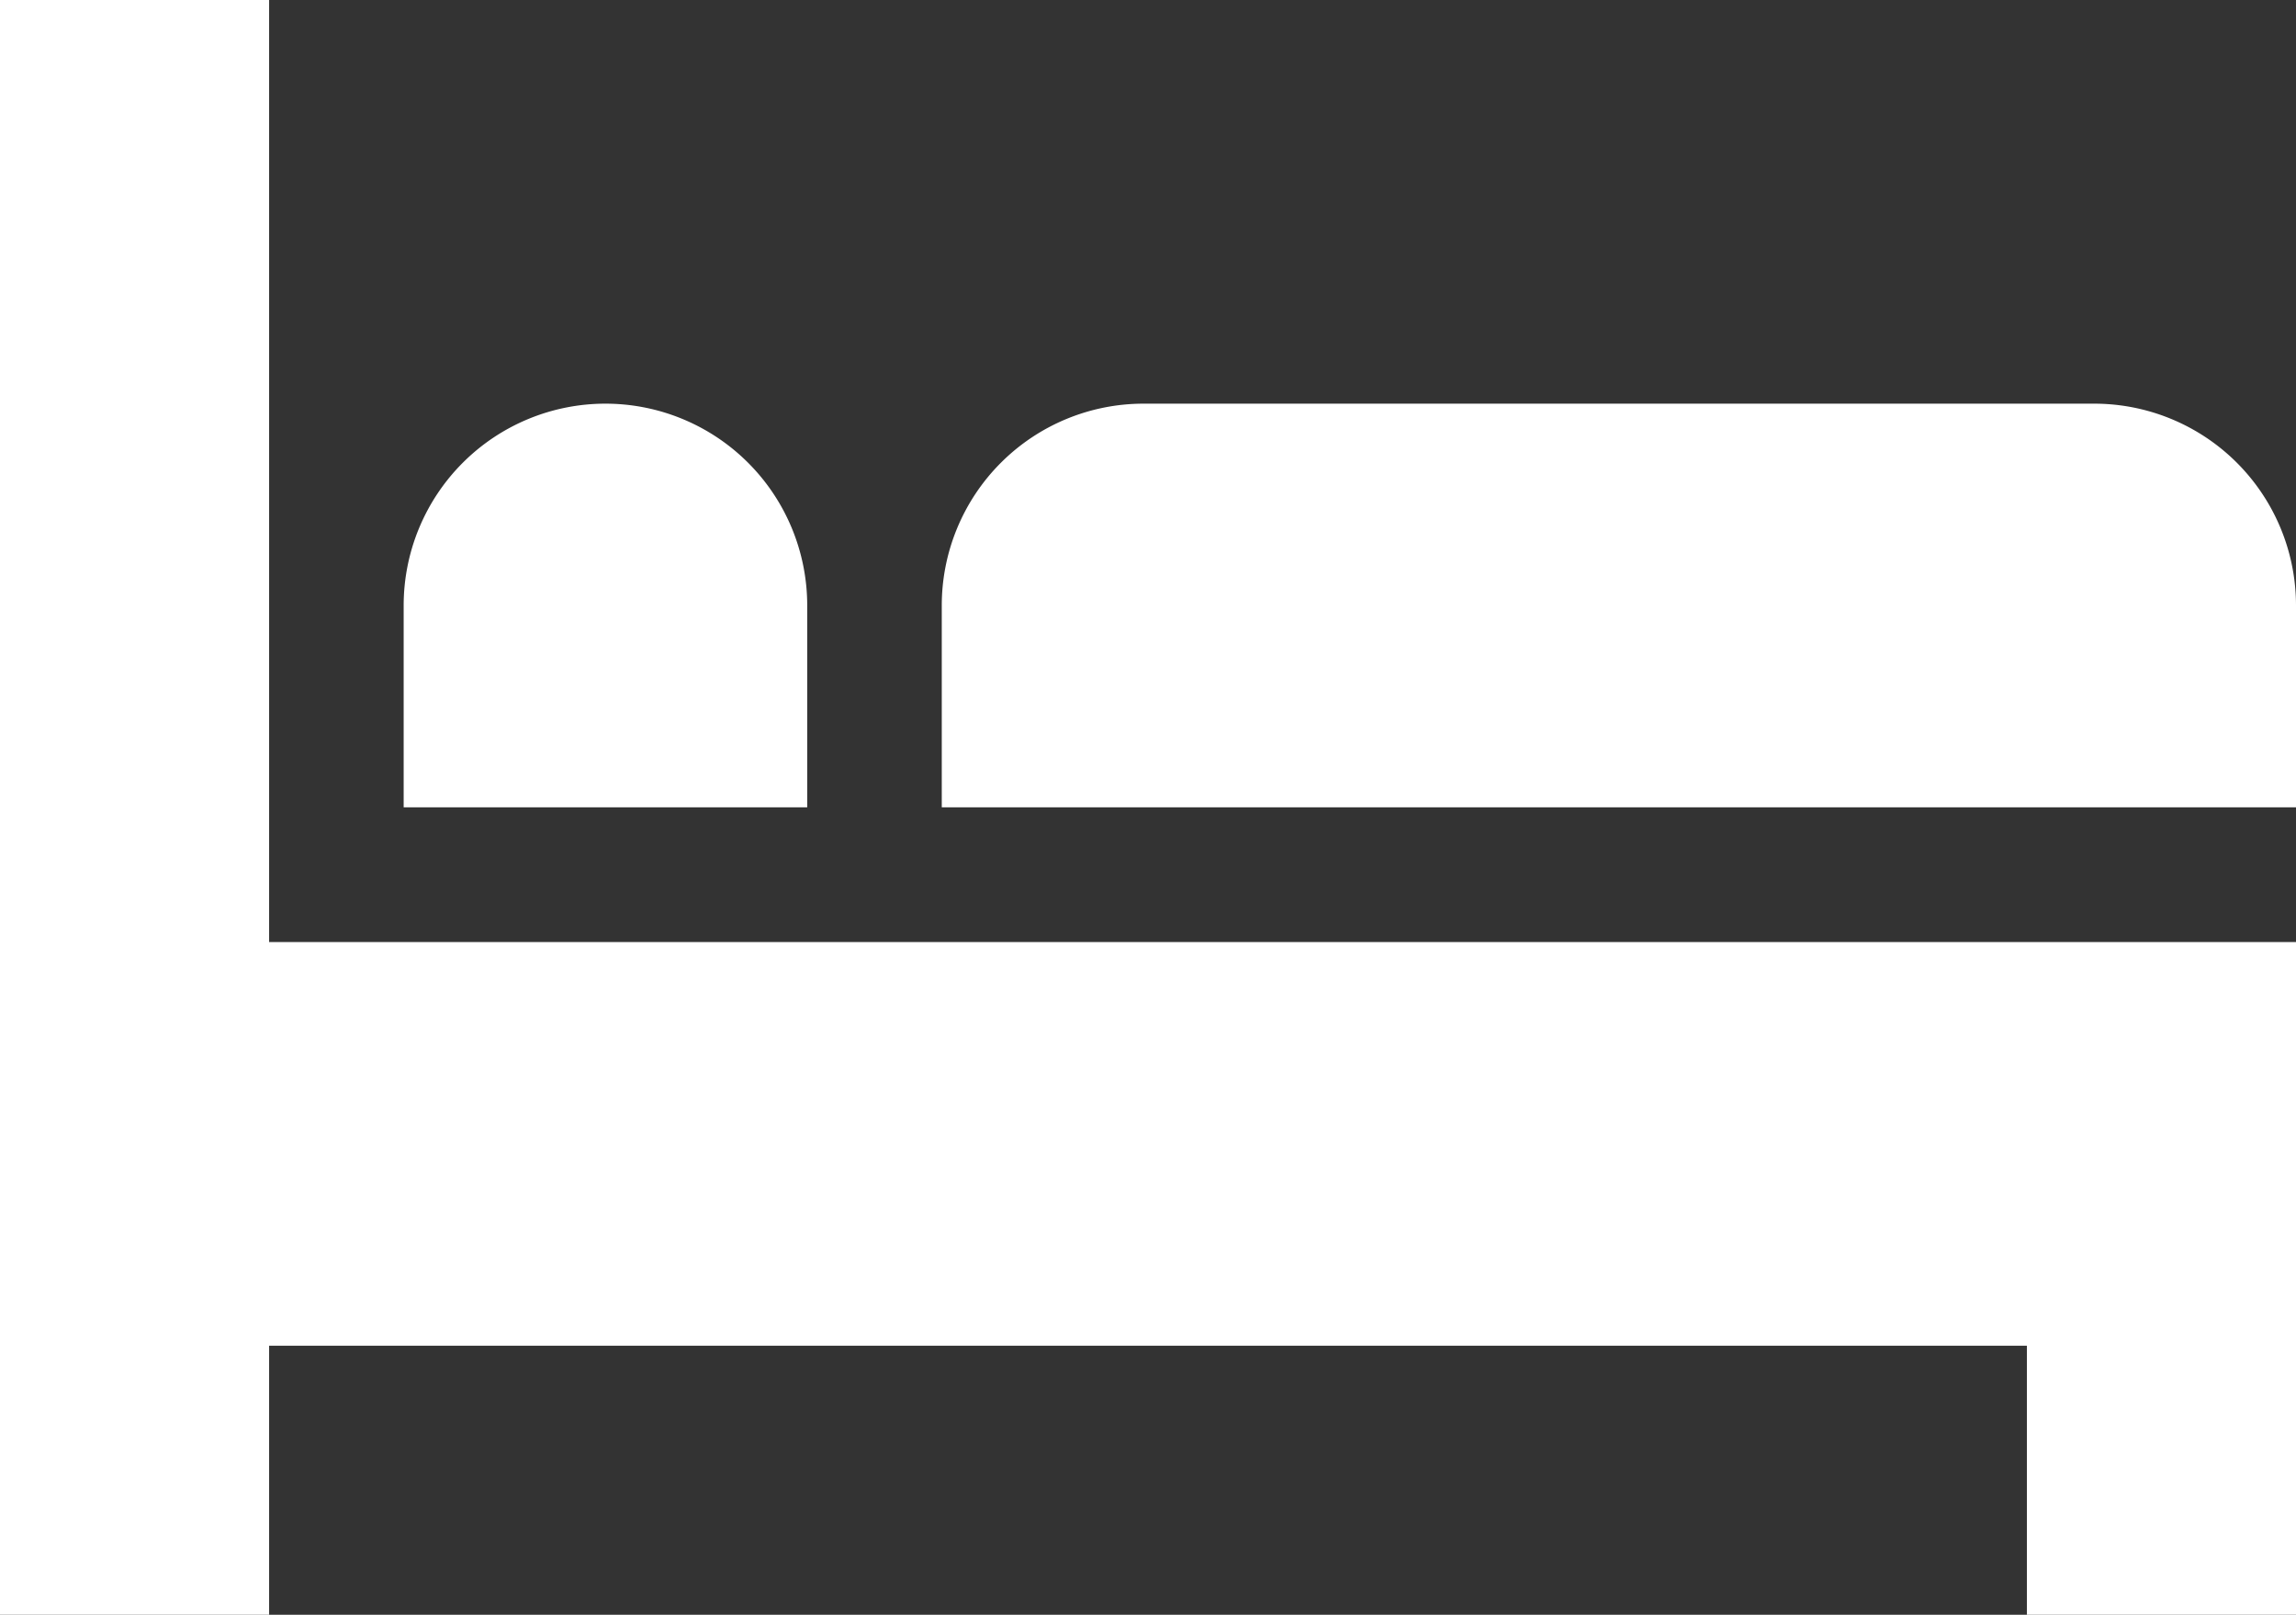 <svg xmlns="http://www.w3.org/2000/svg" width="20.357" height="14.313" viewBox="0 0 20.357 14.313">
  <rect x="0" y="0" width="20.357" height="14.313" fill="#333333" stroke="none"/>
  <g id="bed" transform="translate(0)">
    <g id="Group_589" data-name="Group 589" transform="translate(0 0)">
      <g id="Group_588" data-name="Group 588">
        <path id="Path_1303" data-name="Path 1303" d="M2.386,84.35V76H0V90.313H2.386V87.928H17.971v2.386h2.386V84.35Z" transform="translate(0 -76)" fill="#fff"/>
      </g>
    </g>
    <g id="Group_591" data-name="Group 591" transform="translate(3.579 3.578)">
      <g id="Group_590" data-name="Group 590">
        <path id="Path_1304" data-name="Path 1304" d="M91.789,166A1.789,1.789,0,0,0,90,167.789v1.789h3.578v-1.789A1.789,1.789,0,0,0,91.789,166Z" transform="translate(-90 -166)" fill="#fff"/>
      </g>
    </g>
    <g id="Group_593" data-name="Group 593" transform="translate(8.35 3.578)">
      <g id="Group_592" data-name="Group 592">
        <path id="Path_1305" data-name="Path 1305" d="M220.218,166h-8.429A1.789,1.789,0,0,0,210,167.789v1.789h12.007v-1.789A1.789,1.789,0,0,0,220.218,166Z" transform="translate(-210 -166)" fill="#fff"/>
      </g>
    </g>
  </g>
</svg>
